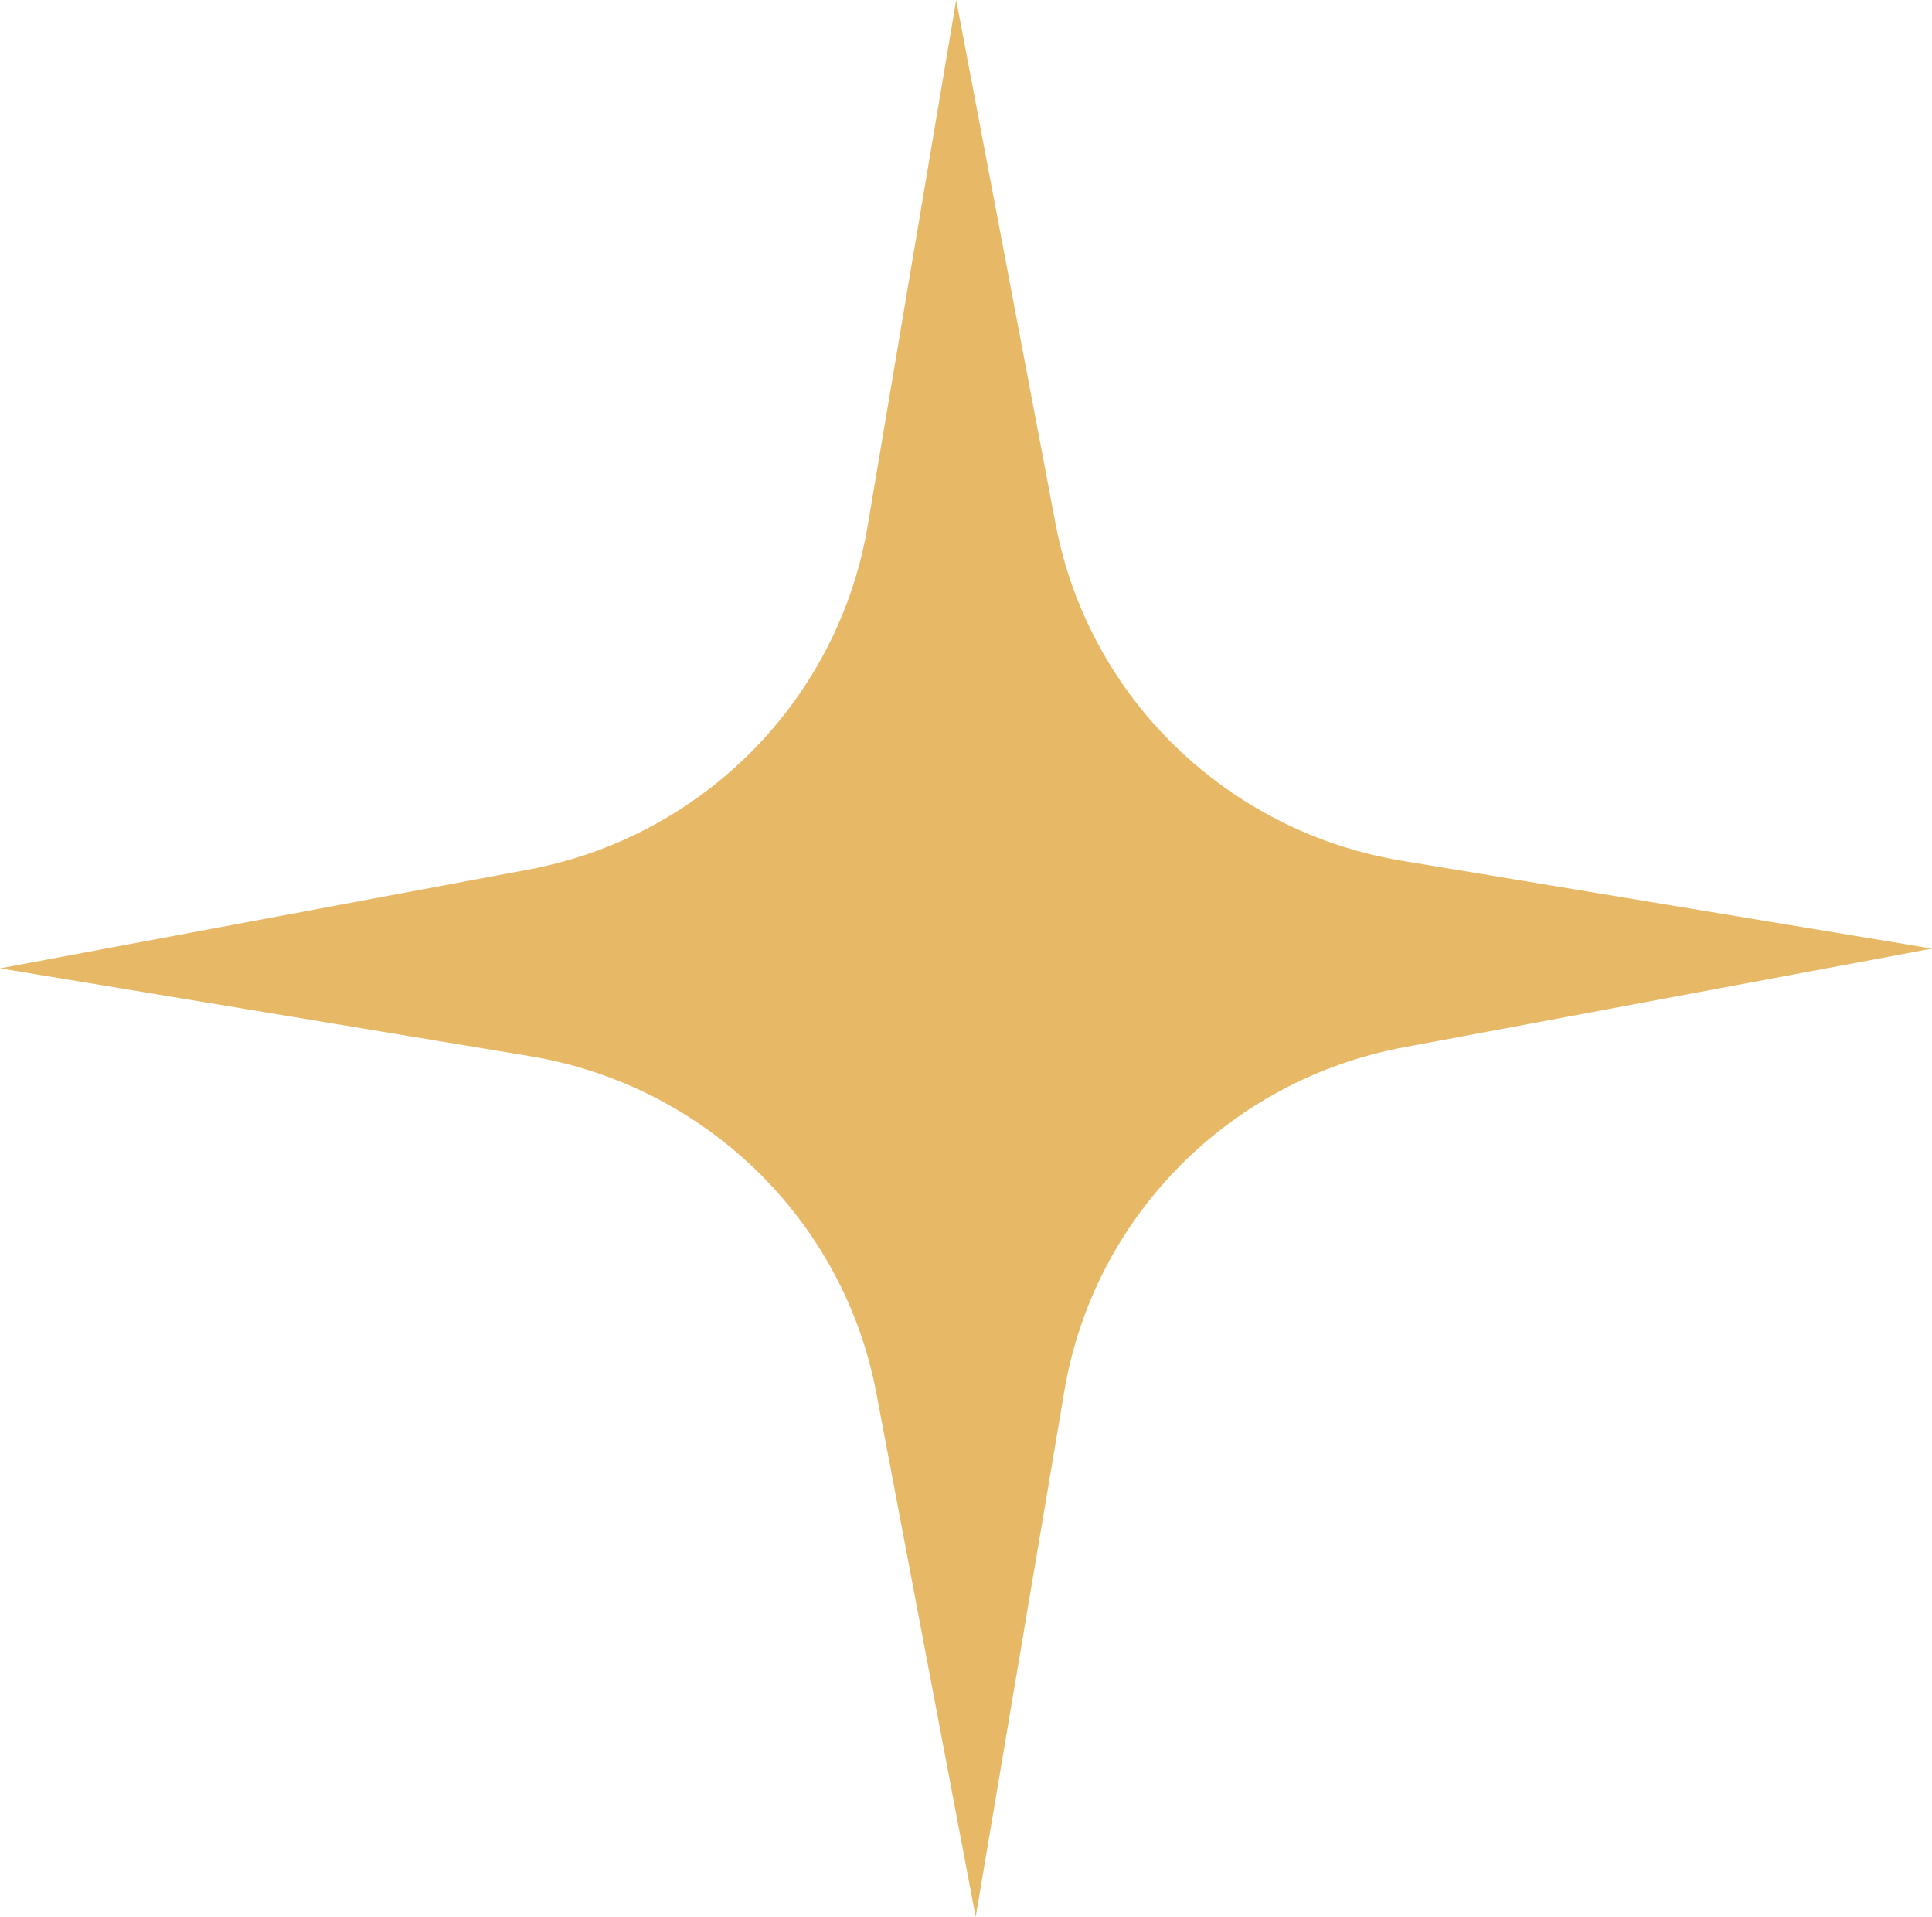 <?xml version="1.0" encoding="UTF-8"?> <svg xmlns="http://www.w3.org/2000/svg" id="_лой_2" viewBox="0 0 165.46 164.12"> <defs> <style>.cls-1{fill:#e7b866;}</style> </defs> <g id="Layer_1"> <path class="cls-1" d="M0,82.91l45.23-8.45c14.96-2.79,26.57-14.55,29.08-29.44L81.89,0l8.51,44.86c2.81,14.83,14.66,26.35,29.67,28.84l45.39,7.52-45.23,8.45c-14.96,2.79-26.57,14.55-29.08,29.44l-7.59,45.02-8.51-44.86c-2.81-14.83-14.66-26.35-29.67-28.84L0,82.91Z"></path> </g> </svg> 